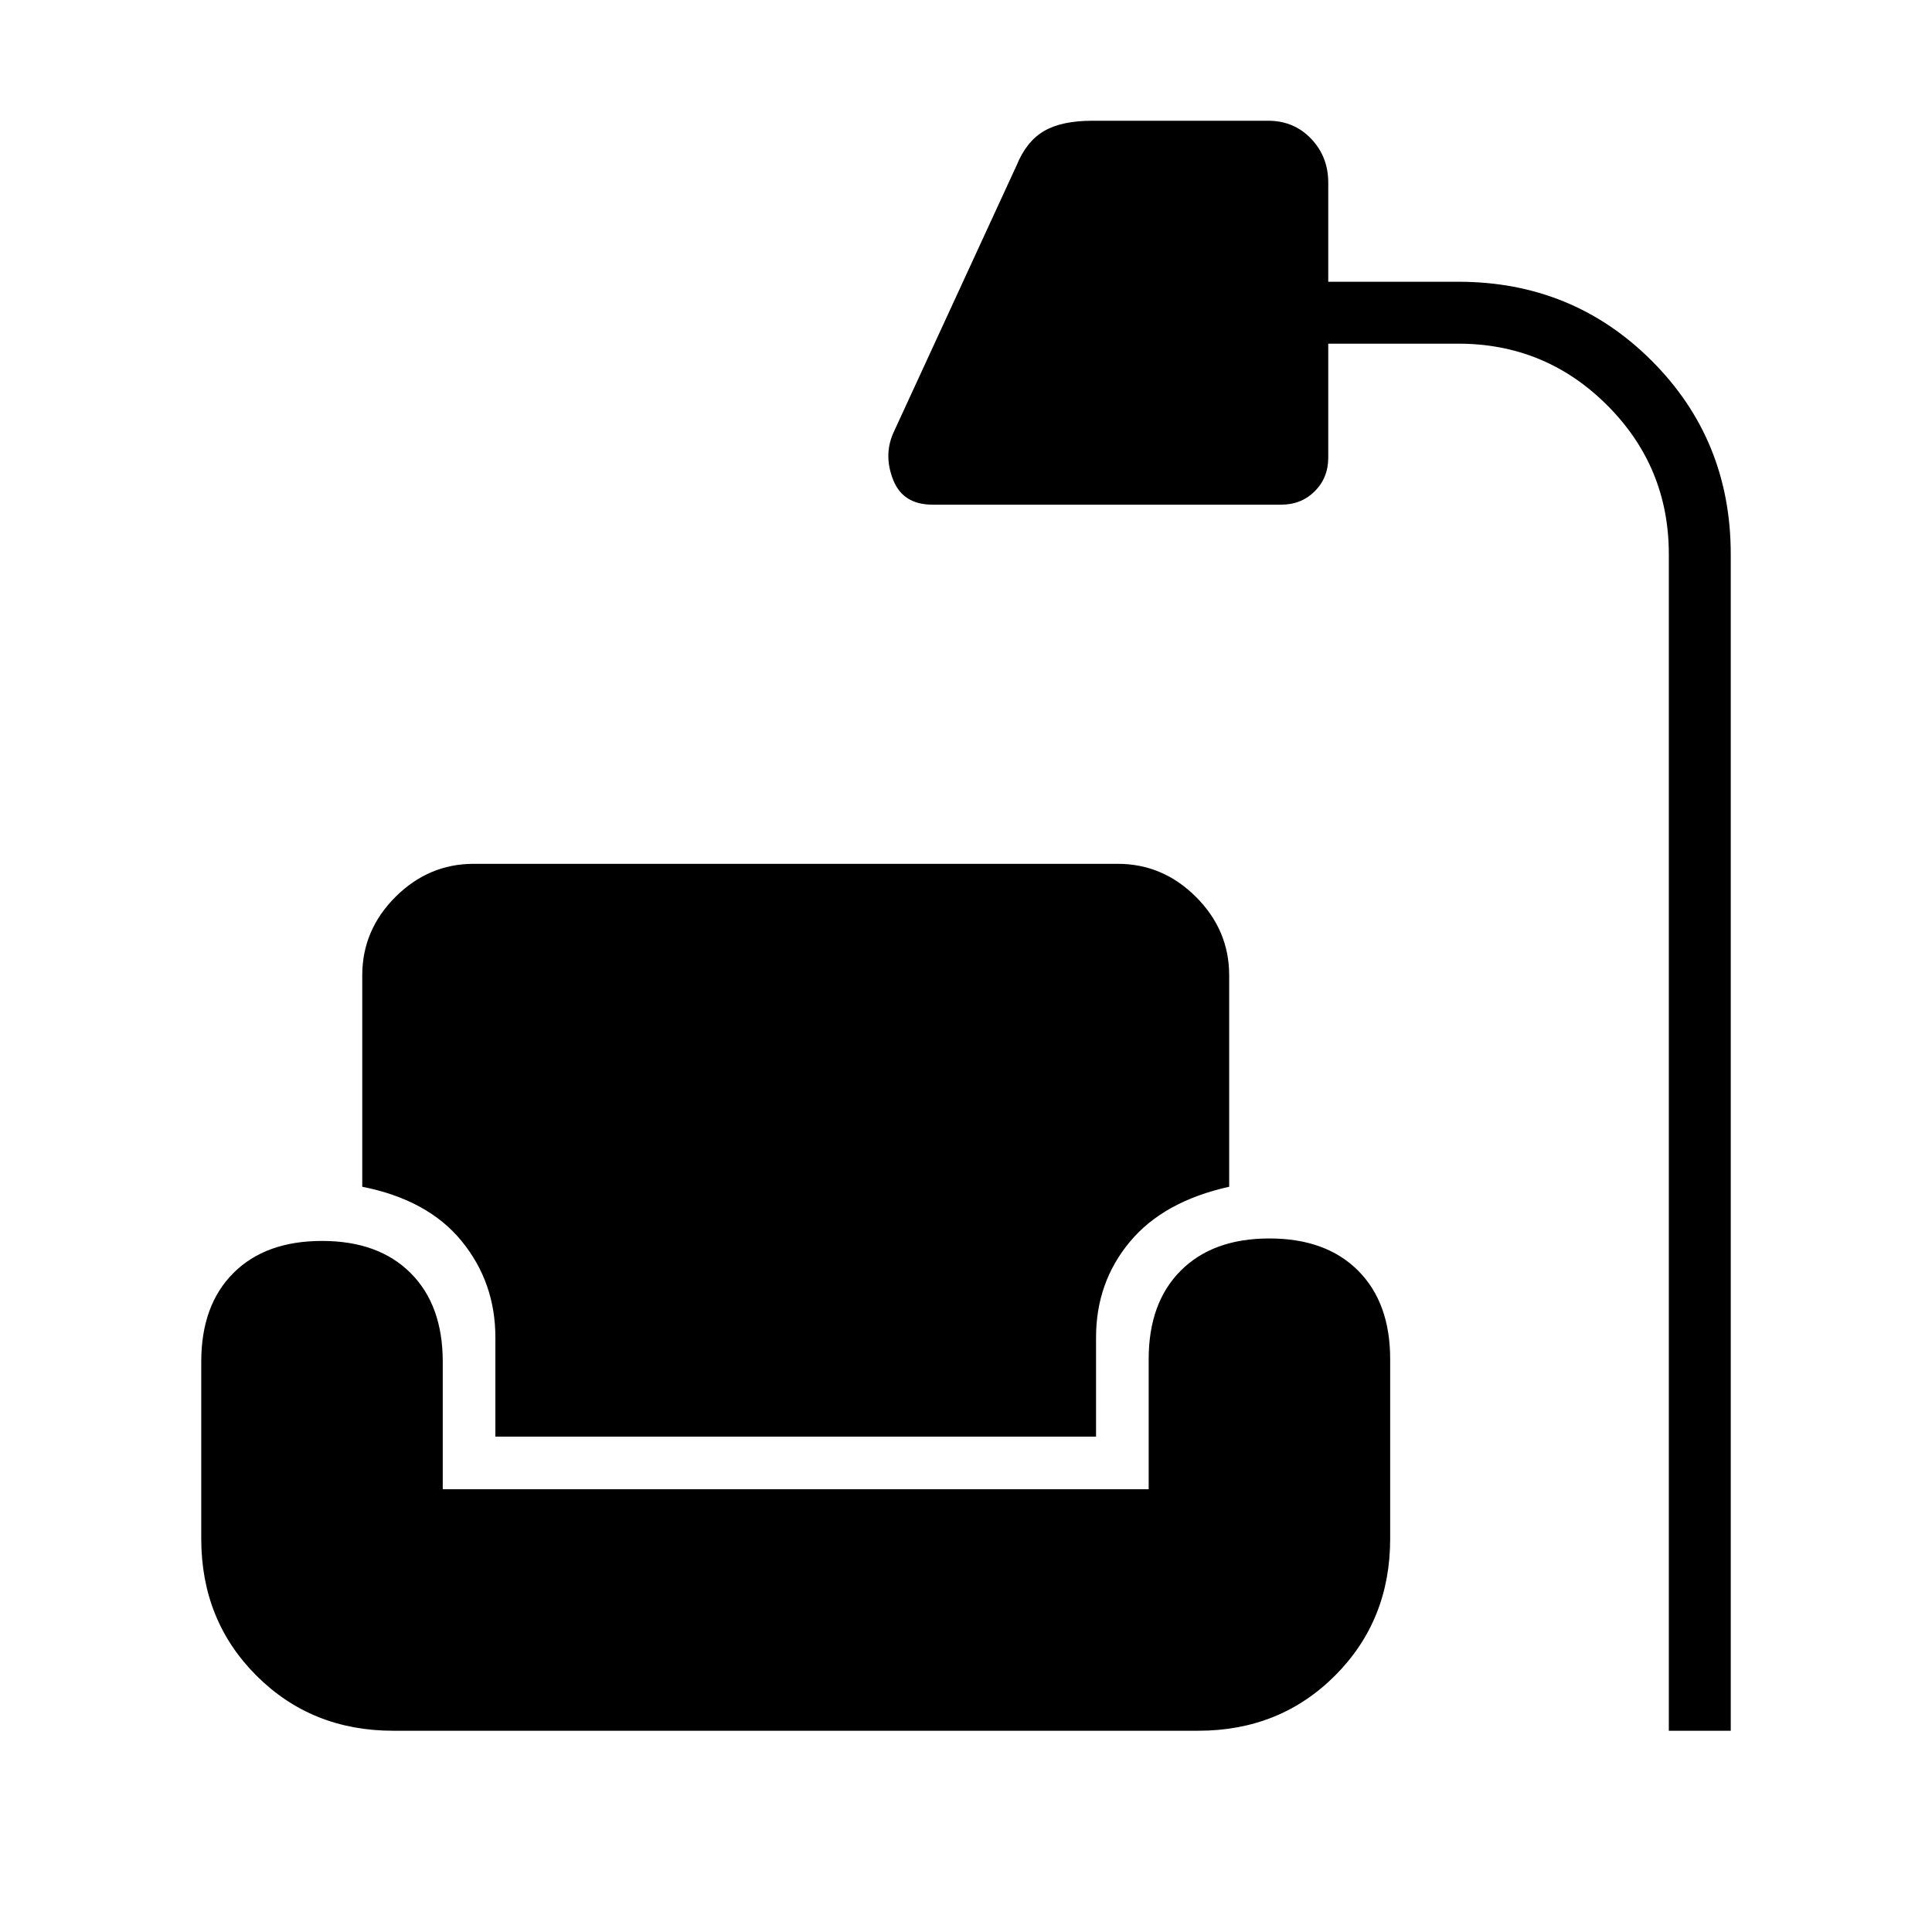 <svg xmlns="http://www.w3.org/2000/svg" height="48" viewBox="0 -960 960 960" width="48"><path d="M829.231-100v-584.615q0-43.385-30.616-74-30.615-30.616-74-30.616H660v56.616q0 10.022-6.681 16.703-6.681 6.681-16.703 6.681H463.384q-14.615 0-19.5-12.154-4.884-12.153-.115-23.23l61.385-133.231q4.852-11.904 13.604-17.029Q527.51-900 542.769-900h87.385q12.791 0 21.319 8.923Q660-882.154 660-869.231V-820h64.615q56.847 0 96.116 39.269T860-684.615V-100h-30.769Zm-633.846 0q-40.577 0-67.981-27.404Q100-154.808 100-195.385v-88q0-28.077 15.961-44.038 15.962-15.962 44.039-15.962t44.038 15.962Q220-311.462 220-283.385V-220h350.769v-64.615q0-28.077 15.962-44.039 15.961-15.961 44.038-15.961 28.077 0 44.039 15.961 15.961 15.962 15.961 44.039v89.23q0 40.577-27.404 67.981Q635.962-100 595.385-100h-400Zm50.769-146.154v-49.231q0-27.384-16.769-47.923-16.77-20.538-49.385-27v-105.077q0-22.442 16.471-38.913 16.471-16.471 38.914-16.471h320q22.442 0 38.913 16.471 16.471 16.471 16.471 38.913v105.077q-32.615 7.231-49.384 27.385-16.77 20.154-16.77 47.538v49.231H246.154Z"/></svg>